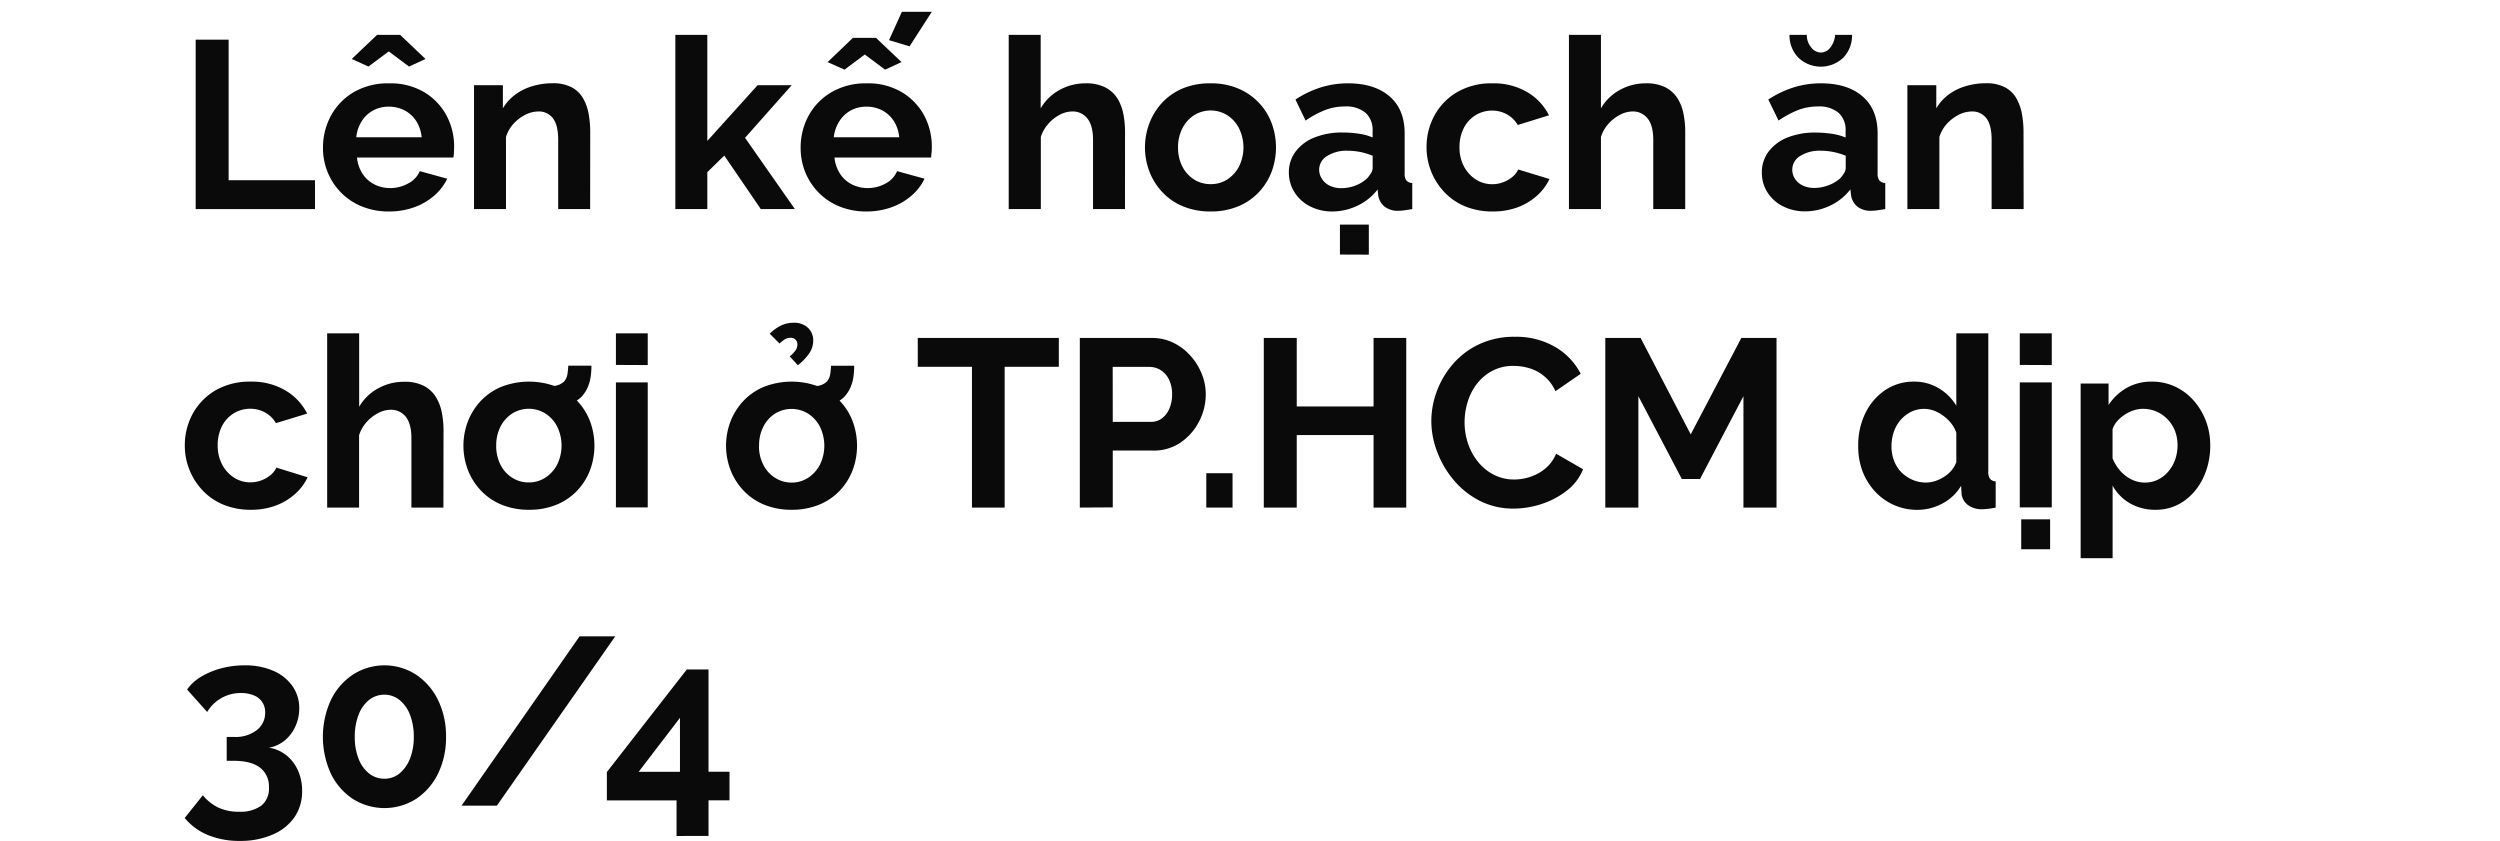 <svg xmlns="http://www.w3.org/2000/svg" viewBox="0 0 660 222"><path d="M51.66,55.2V10.47h8.7V47.58h22.8V55.2Z" fill="#0a0a0a"/><path d="M102.69,55.83a18.56,18.56,0,0,1-7.18-1.34A16.17,16.17,0,0,1,90,50.81a16.59,16.59,0,0,1-3.5-5.35,16.83,16.83,0,0,1-1.23-6.39,17.63,17.63,0,0,1,2.11-8.54,16.21,16.21,0,0,1,6-6.2A18,18,0,0,1,102.75,22,17.51,17.51,0,0,1,112,24.34a16,16,0,0,1,5.89,6.18,17.3,17.3,0,0,1,2,8.26q0,.75-.06,1.53c0,.52-.08.95-.13,1.28H94.25a9.39,9.39,0,0,0,1.48,4.31,8.07,8.07,0,0,0,3.15,2.8,9.11,9.11,0,0,0,4.13.95,9.68,9.68,0,0,0,4.75-1.22,6.52,6.52,0,0,0,3.06-3.25l7.24,2a13.6,13.6,0,0,1-3.43,4.47,16.58,16.58,0,0,1-5.26,3.06A19.5,19.5,0,0,1,102.69,55.83ZM92.86,15.57l6.68-6.36h6.11l6.68,6.36-4.35,2-5.35-4-5.36,4Zm1.2,20.67h17.26A9.69,9.69,0,0,0,109.91,32a8.26,8.26,0,0,0-3.06-2.84,8.86,8.86,0,0,0-4.22-1,8.56,8.56,0,0,0-4.13,1,8.22,8.22,0,0,0-3,2.84A9.57,9.57,0,0,0,94.06,36.24Z" fill="#0a0a0a"/><path d="M155.8,55.2h-8.44V36.94c0-2.6-.46-4.51-1.39-5.71a4.57,4.57,0,0,0-3.84-1.8,7.7,7.7,0,0,0-3.43.86,10.76,10.76,0,0,0-3.12,2.37,9.23,9.23,0,0,0-2,3.48V55.2h-8.44V22.5h7.62v6.1A12.25,12.25,0,0,1,136,25a14.38,14.38,0,0,1,4.5-2.24,18.34,18.34,0,0,1,5.39-.78,10.43,10.43,0,0,1,5.07,1.09,7.48,7.48,0,0,1,3,2.93,12.62,12.62,0,0,1,1.45,4.14,26.85,26.85,0,0,1,.41,4.67Z" fill="#0a0a0a"/><path d="M200.85,55.2l-9.64-14.13-4.48,4.38V55.2h-8.44v-46h8.44v28L200,22.5H209L196.69,36.38,209.85,55.2Z" fill="#0a0a0a"/><path d="M228.75,55.83a18.56,18.56,0,0,1-7.18-1.34,16.17,16.17,0,0,1-5.48-3.68,16.59,16.59,0,0,1-3.5-5.35,17,17,0,0,1-1.22-6.39,17.52,17.52,0,0,1,2.11-8.54,16.07,16.07,0,0,1,6.05-6.2A17.92,17.92,0,0,1,228.82,22a17.47,17.47,0,0,1,9.26,2.34A16,16,0,0,1,244,30.52,17.31,17.31,0,0,1,246,38.78c0,.5,0,1-.07,1.53s-.08.95-.12,1.28H220.31a9.39,9.39,0,0,0,1.48,4.31,8.07,8.07,0,0,0,3.15,2.8,9.11,9.11,0,0,0,4.13.95,9.75,9.75,0,0,0,4.76-1.22,6.5,6.5,0,0,0,3-3.25l7.25,2a13.76,13.76,0,0,1-3.44,4.47,16.58,16.58,0,0,1-5.26,3.06A19.46,19.46,0,0,1,228.75,55.83ZM218.49,16.39,225.16,10h6.11L238,16.39l-4.34,2-5.36-4-5.35,4Zm1.63,19.85h17.27A9.57,9.57,0,0,0,236,32a8.26,8.26,0,0,0-3.06-2.84,8.83,8.83,0,0,0-4.22-1,8.49,8.49,0,0,0-4.12,1,8.33,8.33,0,0,0-3,2.84A9.57,9.57,0,0,0,220.12,36.24Zm20-24-5.42-1.64,3.4-7.49H246Z" fill="#0a0a0a"/><path d="M297,55.2h-8.44V36.94q0-3.78-1.48-5.65A4.91,4.91,0,0,0,283,29.43a7.23,7.23,0,0,0-3.22.86,10.61,10.61,0,0,0-3,2.37,9.58,9.58,0,0,0-2,3.48V55.2H266.3v-46h8.44V28.6a13,13,0,0,1,5-4.86A14,14,0,0,1,286.59,22a11,11,0,0,1,5.23,1.09A8.17,8.17,0,0,1,295,26a12.12,12.12,0,0,1,1.57,4.11,24.89,24.89,0,0,1,.44,4.7Z" fill="#0a0a0a"/><path d="M319.6,55.83a18.77,18.77,0,0,1-7.25-1.34,15.61,15.61,0,0,1-5.44-3.71,16.56,16.56,0,0,1-3.44-5.42,17.91,17.91,0,0,1,0-12.89A16.6,16.6,0,0,1,306.91,27a15.72,15.72,0,0,1,5.44-3.7A18.59,18.59,0,0,1,319.6,22a18.28,18.28,0,0,1,7.21,1.34,16,16,0,0,1,8.89,9.13,18.48,18.48,0,0,1,0,12.89,16.32,16.32,0,0,1-3.41,5.42,15.56,15.56,0,0,1-5.45,3.71A18.69,18.69,0,0,1,319.6,55.83ZM311,38.94a10.88,10.88,0,0,0,1.13,5,8.72,8.72,0,0,0,3.09,3.43,8,8,0,0,0,4.41,1.24A7.88,7.88,0,0,0,324,47.38a9.18,9.18,0,0,0,3.12-3.46,11.44,11.44,0,0,0,0-10A8.82,8.82,0,0,0,324,30.42a8.27,8.27,0,0,0-8.76,0,8.87,8.87,0,0,0-3.09,3.46A10.87,10.87,0,0,0,311,38.94Z" fill="#0a0a0a"/><path d="M340.26,45.56a9,9,0,0,1,1.8-5.57,11.46,11.46,0,0,1,5-3.71,19.46,19.46,0,0,1,7.37-1.3,29,29,0,0,1,4.22.31,14.55,14.55,0,0,1,3.72,1V34.54a6.1,6.1,0,0,0-1.86-4.76A8,8,0,0,0,355,28.11a14.26,14.26,0,0,0-5.16.94,26.16,26.16,0,0,0-5.17,2.78L342,26.28a26.74,26.74,0,0,1,6.71-3.21A23.94,23.94,0,0,1,355.89,22q7,0,11,3.48t3.94,9.93V45.79a2.85,2.85,0,0,0,.47,1.86,2.29,2.29,0,0,0,1.54.68V55.2c-.75.12-1.44.23-2,.31a10.84,10.84,0,0,1-1.55.13,5.65,5.65,0,0,1-3.81-1.13,4.83,4.83,0,0,1-1.61-2.78l-.18-1.7a14.5,14.5,0,0,1-5.36,4.29,15.36,15.36,0,0,1-6.55,1.51,12.74,12.74,0,0,1-5.89-1.34,10.29,10.29,0,0,1-4.1-3.67A9.68,9.68,0,0,1,340.26,45.56ZM360.8,47.2a8.2,8.2,0,0,0,1.13-1.48,2.63,2.63,0,0,0,.45-1.35V41.12a17.92,17.92,0,0,0-3.28-1,18.23,18.23,0,0,0-3.34-.33,9.69,9.69,0,0,0-5.39,1.38,4.21,4.21,0,0,0-2.11,3.65,4.29,4.29,0,0,0,.7,2.34A4.94,4.94,0,0,0,351,49a6.84,6.84,0,0,0,3.15.67,10.26,10.26,0,0,0,3.72-.7A9.35,9.35,0,0,0,360.8,47.2Zm-7.06,20V59.29h7.63v7.94Z" fill="#0a0a0a"/><path d="M394.06,55.83a18.72,18.72,0,0,1-7.24-1.34,15.76,15.76,0,0,1-5.48-3.74,17.24,17.24,0,0,1-3.5-5.45,17.05,17.05,0,0,1-1.23-6.42,17.3,17.3,0,0,1,2.11-8.44,16.05,16.05,0,0,1,6-6.14A17.94,17.94,0,0,1,394,22a17.44,17.44,0,0,1,9.2,2.33,14.81,14.81,0,0,1,5.73,6.11L400.68,33a7.41,7.41,0,0,0-2.84-2.8,7.9,7.9,0,0,0-3.9-1,8.29,8.29,0,0,0-4.38,1.2,8.49,8.49,0,0,0-3.12,3.4,11,11,0,0,0-1.13,5.1,10.53,10.53,0,0,0,1.16,5,9.18,9.18,0,0,0,3.12,3.46,7.85,7.85,0,0,0,4.35,1.27,8,8,0,0,0,2.86-.51,8.2,8.2,0,0,0,2.43-1.38,5.47,5.47,0,0,0,1.57-2l8.26,2.52a13.54,13.54,0,0,1-3.31,4.41,16.12,16.12,0,0,1-5.1,3.06A18.74,18.74,0,0,1,394.06,55.83Z" fill="#0a0a0a"/><path d="M444.9,55.2h-8.44V36.94q0-3.78-1.48-5.65a4.91,4.91,0,0,0-4.06-1.86,7.16,7.16,0,0,0-3.21.86,10.51,10.51,0,0,0-3.06,2.37,9.41,9.41,0,0,0-2,3.48V55.2h-8.45v-46h8.45V28.6a12.89,12.89,0,0,1,5-4.86A14,14,0,0,1,434.51,22a11,11,0,0,1,5.23,1.09A8.17,8.17,0,0,1,442.89,26a12.12,12.12,0,0,1,1.57,4.11,24.1,24.1,0,0,1,.44,4.7Z" fill="#0a0a0a"/><path d="M465.13,45.56A9,9,0,0,1,466.92,40a11.58,11.58,0,0,1,5-3.71A19.46,19.46,0,0,1,479.3,35a28.94,28.94,0,0,1,4.22.31,14.55,14.55,0,0,1,3.72,1V34.54a6.06,6.06,0,0,0-1.86-4.76,8,8,0,0,0-5.51-1.67,14.28,14.28,0,0,0-5.17.94,25.83,25.83,0,0,0-5.16,2.78l-2.71-5.55a26.58,26.58,0,0,1,6.71-3.21A23.88,23.88,0,0,1,480.75,22q7,0,11,3.48t3.94,9.93V45.79a2.91,2.91,0,0,0,.47,1.86,2.29,2.29,0,0,0,1.55.68V55.2c-.76.12-1.44.23-2.05.31a10.72,10.72,0,0,1-1.54.13,5.68,5.68,0,0,1-3.82-1.13,4.82,4.82,0,0,1-1.6-2.78L488.5,50a14.42,14.42,0,0,1-5.36,4.29,15.32,15.32,0,0,1-6.55,1.51,12.77,12.77,0,0,1-5.89-1.34,10.26,10.26,0,0,1-4.09-3.67A9.6,9.6,0,0,1,465.13,45.56Zm15.56-31.69a3.19,3.19,0,0,0,2.52-1.32,6.14,6.14,0,0,0,1.26-3.34h4.47a8.4,8.4,0,0,1-2.3,6,8.58,8.58,0,0,1-11.88,0,8.34,8.34,0,0,1-2.33-6H477a5,5,0,0,0,1.13,3.27A3.3,3.3,0,0,0,480.69,13.87Zm5,33.33a8.77,8.77,0,0,0,1.14-1.48,2.71,2.71,0,0,0,.44-1.35V41.12a17.69,17.69,0,0,0-3.28-1,18.15,18.15,0,0,0-3.34-.33,9.64,9.64,0,0,0-5.38,1.38,4.19,4.19,0,0,0-2.11,3.65,4.36,4.36,0,0,0,.69,2.34,4.9,4.9,0,0,0,2,1.78,6.84,6.84,0,0,0,3.15.67,10.21,10.21,0,0,0,3.71-.7A9.24,9.24,0,0,0,485.66,47.2Z" fill="#0a0a0a"/><path d="M534.24,55.2h-8.45V36.94c0-2.6-.46-4.51-1.38-5.71a4.6,4.6,0,0,0-3.85-1.8,7.73,7.73,0,0,0-3.43.86A11,11,0,0,0,514,32.66a9.34,9.34,0,0,0-2,3.48V55.2h-8.45V22.5h7.63v6.1A12.36,12.36,0,0,1,514.39,25a14.32,14.32,0,0,1,4.51-2.24,18.28,18.28,0,0,1,5.38-.78,10.41,10.41,0,0,1,5.07,1.09,7.51,7.51,0,0,1,3,2.93,13.1,13.1,0,0,1,1.45,4.14,26.85,26.85,0,0,1,.41,4.67Z" fill="#0a0a0a"/><path d="M66.21,134.58A18.72,18.72,0,0,1,59,133.24a15.76,15.76,0,0,1-5.48-3.74,17.24,17.24,0,0,1-3.5-5.45,17.05,17.05,0,0,1-1.23-6.42,17.3,17.3,0,0,1,2.11-8.44,16.12,16.12,0,0,1,6-6.14,18,18,0,0,1,9.26-2.3,17.44,17.44,0,0,1,9.2,2.33,14.81,14.81,0,0,1,5.73,6.11l-8.25,2.52a7.38,7.38,0,0,0-2.83-2.8,8,8,0,0,0-3.91-1,8.29,8.29,0,0,0-4.38,1.2,8.49,8.49,0,0,0-3.12,3.4,11.07,11.07,0,0,0-1.13,5.1,10.65,10.65,0,0,0,1.16,5,9.18,9.18,0,0,0,3.12,3.46,7.85,7.85,0,0,0,4.35,1.27,8.37,8.37,0,0,0,5.29-1.89,5.6,5.6,0,0,0,1.58-2L81.21,126a13.54,13.54,0,0,1-3.31,4.41,16.12,16.12,0,0,1-5.1,3.06A18.7,18.7,0,0,1,66.21,134.58Z" fill="#0a0a0a"/><path d="M117.06,134h-8.45V115.69q0-3.78-1.48-5.65a4.9,4.9,0,0,0-4.06-1.86,7.16,7.16,0,0,0-3.21.86,10.51,10.51,0,0,0-3.06,2.37,9.55,9.55,0,0,0-2,3.48V134H86.37V88h8.45v19.39a12.89,12.89,0,0,1,5-4.86,14,14,0,0,1,6.87-1.74,11,11,0,0,1,5.23,1.09,8.17,8.17,0,0,1,3.15,2.93,12.12,12.12,0,0,1,1.57,4.11,24.09,24.09,0,0,1,.45,4.7Z" fill="#0a0a0a"/><path d="M139.67,134.58a18.69,18.69,0,0,1-7.24-1.34,15.65,15.65,0,0,1-5.45-3.71,16.72,16.72,0,0,1-3.44-5.42,18,18,0,0,1,0-12.89,16.77,16.77,0,0,1,3.44-5.43,15.76,15.76,0,0,1,5.45-3.7,20.17,20.17,0,0,1,14.46,0,16,16,0,0,1,8.88,9.13,18.48,18.48,0,0,1,0,12.89,16.29,16.29,0,0,1-3.4,5.42,15.65,15.65,0,0,1-5.45,3.71A18.74,18.74,0,0,1,139.67,134.58ZM131,117.69a10.88,10.88,0,0,0,1.13,5,8.72,8.72,0,0,0,3.09,3.43,8,8,0,0,0,4.41,1.24,7.85,7.85,0,0,0,4.35-1.27,9.18,9.18,0,0,0,3.12-3.46,11.44,11.44,0,0,0,0-10,8.82,8.82,0,0,0-3.12-3.46,8.27,8.27,0,0,0-8.76,0,8.87,8.87,0,0,0-3.09,3.46A10.87,10.87,0,0,0,131,117.69Zm12.22-9.76.13-5.8a14.53,14.53,0,0,0,3.53-.34,4.46,4.46,0,0,0,2.08-1.11,4.06,4.06,0,0,0,.85-1.92c.1-.69.17-1.43.22-2.23h6.11a21.13,21.13,0,0,1-.19,2.83,11,11,0,0,1-.76,2.81,9,9,0,0,1-1.7,2.61,8.48,8.48,0,0,1-2.55,1.67,16.07,16.07,0,0,1-3.59,1.1A22.18,22.18,0,0,1,143.26,107.93Z" fill="#0a0a0a"/><path d="M162.6,96.34V88H171v8.38Zm0,37.61v-33H171v33Z" fill="#0a0a0a"/><path d="M209,134.58a18.69,18.69,0,0,1-7.24-1.34,15.65,15.65,0,0,1-5.45-3.71,16.72,16.72,0,0,1-3.44-5.42,18,18,0,0,1,0-12.89,16.77,16.77,0,0,1,3.44-5.43,15.76,15.76,0,0,1,5.45-3.7,20.17,20.17,0,0,1,14.46,0,15.94,15.94,0,0,1,8.88,9.13,18.48,18.48,0,0,1,0,12.89,16.29,16.29,0,0,1-3.4,5.42,15.65,15.65,0,0,1-5.45,3.71A18.74,18.74,0,0,1,209,134.58Zm-8.63-16.89a10.76,10.76,0,0,0,1.14,5,8.62,8.62,0,0,0,3.08,3.43A8,8,0,0,0,209,127.4a7.85,7.85,0,0,0,4.35-1.27,9.18,9.18,0,0,0,3.12-3.46,11.44,11.44,0,0,0,0-10,8.82,8.82,0,0,0-3.12-3.46,8.27,8.27,0,0,0-8.76,0,8.77,8.77,0,0,0-3.08,3.46A10.75,10.75,0,0,0,200.4,117.69Zm5.42-27-2.58-2.59a11.48,11.48,0,0,1,3-2.17,7.59,7.59,0,0,1,3.25-.72,5.24,5.24,0,0,1,3.87,1.35,4.52,4.52,0,0,1,1.36,3.31,6,6,0,0,1-1,3.34,14.42,14.42,0,0,1-3.06,3.21l-2.14-2.33a7.46,7.46,0,0,0,1.54-1.61,2.72,2.72,0,0,0,.48-1.54,1.77,1.77,0,0,0-.48-1.26,1.65,1.65,0,0,0-1.29-.5,3,3,0,0,0-1.45.34A9.59,9.59,0,0,0,205.82,90.67Zm6.8,17.26.13-5.8a14.53,14.53,0,0,0,3.53-.34,4.46,4.46,0,0,0,2.08-1.11,4.06,4.06,0,0,0,.85-1.92c.1-.69.17-1.43.22-2.23h6.11a21.13,21.13,0,0,1-.19,2.83,11,11,0,0,1-.76,2.81,9,9,0,0,1-1.7,2.61,8.48,8.48,0,0,1-2.55,1.67,16.07,16.07,0,0,1-3.59,1.1A22.18,22.18,0,0,1,212.62,107.93Z" fill="#0a0a0a"/><path d="M279.53,96.84h-14.3V134H256.6V96.84H242.29V89.22h37.24Z" fill="#0a0a0a"/><path d="M285.07,134V89.22h19a12.75,12.75,0,0,1,5.67,1.26,14.47,14.47,0,0,1,4.51,3.4,16.14,16.14,0,0,1,3,4.79,14.19,14.19,0,0,1,1.07,5.42,15.46,15.46,0,0,1-1.76,7.18,15.11,15.11,0,0,1-4.85,5.54,12.5,12.5,0,0,1-7.31,2.14H293.77v15Zm8.7-22.62h10.07a4.83,4.83,0,0,0,2.84-.88,6.16,6.16,0,0,0,2-2.55,9.19,9.19,0,0,0,.75-3.81,8.47,8.47,0,0,0-.85-4,6,6,0,0,0-2.2-2.46,5.64,5.64,0,0,0-2.93-.82h-9.7Z" fill="#0a0a0a"/><path d="M318.46,134v-9.07h6.93V134Z" fill="#0a0a0a"/><path d="M371.25,89.22V134h-8.63V114.86H342.34V134h-8.7V89.22h8.7V107.3h20.28V89.22Z" fill="#0a0a0a"/><path d="M377.87,111.21a22.65,22.65,0,0,1,1.48-8A23.4,23.4,0,0,1,383.67,96a20.69,20.69,0,0,1,6.92-5.16,21.59,21.59,0,0,1,9.33-1.93,20.4,20.4,0,0,1,10.68,2.71,17.34,17.34,0,0,1,6.71,7.06l-6.68,4.6a10.63,10.63,0,0,0-3-4,11,11,0,0,0-3.91-2.08,14.68,14.68,0,0,0-4.09-.6,11.71,11.71,0,0,0-5.7,1.32,12.65,12.65,0,0,0-4.07,3.47,14.62,14.62,0,0,0-2.42,4.79,18.24,18.24,0,0,0-.79,5.29,17.38,17.38,0,0,0,.94,5.7,15.67,15.67,0,0,0,2.68,4.85,12.82,12.82,0,0,0,4.16,3.34,11.6,11.6,0,0,0,5.32,1.23,13.38,13.38,0,0,0,4.22-.7,11.89,11.89,0,0,0,4-2.2,10,10,0,0,0,2.84-3.91l7.12,4.1a13.32,13.32,0,0,1-4.32,5.67,21.65,21.65,0,0,1-6.71,3.53,23.85,23.85,0,0,1-7.37,1.19,19.37,19.37,0,0,1-8.76-2A22,22,0,0,1,384,127a25.35,25.35,0,0,1-4.47-7.44A22.64,22.64,0,0,1,377.87,111.21Z" fill="#0a0a0a"/><path d="M460.27,134V104.59l-11.46,21.86H444l-11.47-21.86V134H423.8V89.22h9.32l13.23,25.45,13.36-25.45H469V134Z" fill="#0a0a0a"/><path d="M490.57,117.63a19.08,19.08,0,0,1,1.89-8.56,15.37,15.37,0,0,1,5.23-6.08,13.41,13.41,0,0,1,7.63-2.24,12.4,12.4,0,0,1,6.58,1.79,13.32,13.32,0,0,1,4.57,4.57V88h8.44V124.5a3.17,3.17,0,0,0,.44,1.89,2.11,2.11,0,0,0,1.51.69V134a19.49,19.49,0,0,1-3.59.44,6,6,0,0,1-3.75-1.13,4.19,4.19,0,0,1-1.67-3l-.12-2.07a12.35,12.35,0,0,1-5,4.72,13.86,13.86,0,0,1-6.52,1.64,15,15,0,0,1-6.27-1.31,15.24,15.24,0,0,1-5-3.61,16.67,16.67,0,0,1-3.28-5.39A18.58,18.58,0,0,1,490.57,117.63Zm25.9,4.33v-7.73a8.8,8.8,0,0,0-2-3.21,11.07,11.07,0,0,0-3.09-2.26,7.77,7.77,0,0,0-6.93,0,9,9,0,0,0-2.74,2.17,9.33,9.33,0,0,0-1.76,3.15,11.77,11.77,0,0,0-.6,3.77,10.59,10.59,0,0,0,.66,3.74,8.82,8.82,0,0,0,1.92,3.06,9.53,9.53,0,0,0,2.93,2,8.92,8.92,0,0,0,3.63.74,8,8,0,0,0,2.42-.4,9.8,9.8,0,0,0,2.33-1.12,8.49,8.49,0,0,0,2-1.73A7.89,7.89,0,0,0,516.47,122Z" fill="#0a0a0a"/><path d="M533.22,96.34V88h8.45v8.38Zm0,37.61v-33h8.45v33ZM533.6,145V137.1h7.63V145Z" fill="#0a0a0a"/><path d="M569.07,134.58a13.17,13.17,0,0,1-6.77-1.71,12.22,12.22,0,0,1-4.57-4.65v19.15h-8.44V101.25h7.37v5.67a14,14,0,0,1,4.79-4.52,13.1,13.1,0,0,1,6.61-1.65,14.26,14.26,0,0,1,6.15,1.31,15,15,0,0,1,4.88,3.64,17.54,17.54,0,0,1,3.24,5.36,17.84,17.84,0,0,1,1.17,6.51,19.57,19.57,0,0,1-1.86,8.6,15.55,15.55,0,0,1-5.1,6.13A12.7,12.7,0,0,1,569.07,134.58Zm-2.83-7.18a7.57,7.57,0,0,0,3.52-.81,8.51,8.51,0,0,0,2.74-2.19,9.78,9.78,0,0,0,1.77-3.15,11.36,11.36,0,0,0,.6-3.68,10.48,10.48,0,0,0-.66-3.77,9.4,9.4,0,0,0-1.93-3.06,9.18,9.18,0,0,0-2.93-2.07,8.88,8.88,0,0,0-3.62-.74,7.67,7.67,0,0,0-2.42.4,9.93,9.93,0,0,0-2.37,1.14,9.6,9.6,0,0,0-2,1.71,6.21,6.21,0,0,0-1.23,2.15V121a12.35,12.35,0,0,0,2,3.26,9.66,9.66,0,0,0,3,2.31A7.9,7.9,0,0,0,566.24,127.4Z" fill="#0a0a0a"/><path d="M71,197.39a9.77,9.77,0,0,1,4.6,2,10.87,10.87,0,0,1,3.06,4,13,13,0,0,1,1.1,5.39,12,12,0,0,1-2,6.93,13.16,13.16,0,0,1-5.7,4.58A21.17,21.17,0,0,1,63.38,222a21.91,21.91,0,0,1-8.47-1.54,15.73,15.73,0,0,1-6.15-4.51l4.79-6a12.13,12.13,0,0,0,3.94,3.18,12.46,12.46,0,0,0,5.64,1.16A9.32,9.32,0,0,0,69,212.68a5.75,5.75,0,0,0,2-4.79,6.21,6.21,0,0,0-2.33-5.21q-2.33-1.83-7.05-1.83H59.85v-6.3H61.8a9.11,9.11,0,0,0,6-1.81A5.67,5.67,0,0,0,70,188.21a4.69,4.69,0,0,0-3.06-4.66,8.65,8.65,0,0,0-3.31-.59,10.26,10.26,0,0,0-8.94,5l-5.3-5.92A11.82,11.82,0,0,1,53,178.71a20.36,20.36,0,0,1,5.29-2.24,23.84,23.84,0,0,1,6.27-.82,18.8,18.8,0,0,1,7.53,1.41,11.92,11.92,0,0,1,5.07,4A10,10,0,0,1,79,187a11.41,11.41,0,0,1-1,4.73,10.4,10.4,0,0,1-2.81,3.74A9,9,0,0,1,71,197.39Z" fill="#0a0a0a"/><path d="M117.75,194.52a21.57,21.57,0,0,1-2.11,9.72,16.71,16.71,0,0,1-5.8,6.67,15.6,15.6,0,0,1-16.69,0,16.71,16.71,0,0,1-5.8-6.67,23.42,23.42,0,0,1,0-19.43,16.87,16.87,0,0,1,5.8-6.7,15.38,15.38,0,0,1,16.69,0,16.87,16.87,0,0,1,5.8,6.7A21.5,21.5,0,0,1,117.75,194.52Zm-8.51,0a15.84,15.84,0,0,0-1-5.8,9.16,9.16,0,0,0-2.74-3.9,6.3,6.3,0,0,0-4-1.42,6.39,6.39,0,0,0-4.1,1.42,9.08,9.08,0,0,0-2.74,3.9,15.83,15.83,0,0,0-1,5.8,15.65,15.65,0,0,0,1,5.78,9.16,9.16,0,0,0,2.74,3.87,6.38,6.38,0,0,0,4.1,1.41,6.17,6.17,0,0,0,4-1.41,9.68,9.68,0,0,0,2.74-3.9A15.29,15.29,0,0,0,109.24,194.52Z" fill="#0a0a0a"/><path d="M162.42,168,131.17,212.7h-9.33L153,168Z" fill="#0a0a0a"/><path d="M178.61,220.7v-9.39h-18.4v-7.49l21.11-27.09h5.73v27h5.54v7.56h-5.54v9.39Zm-10-16.95h10.9V189.51Z" fill="#0a0a0a"/></svg>